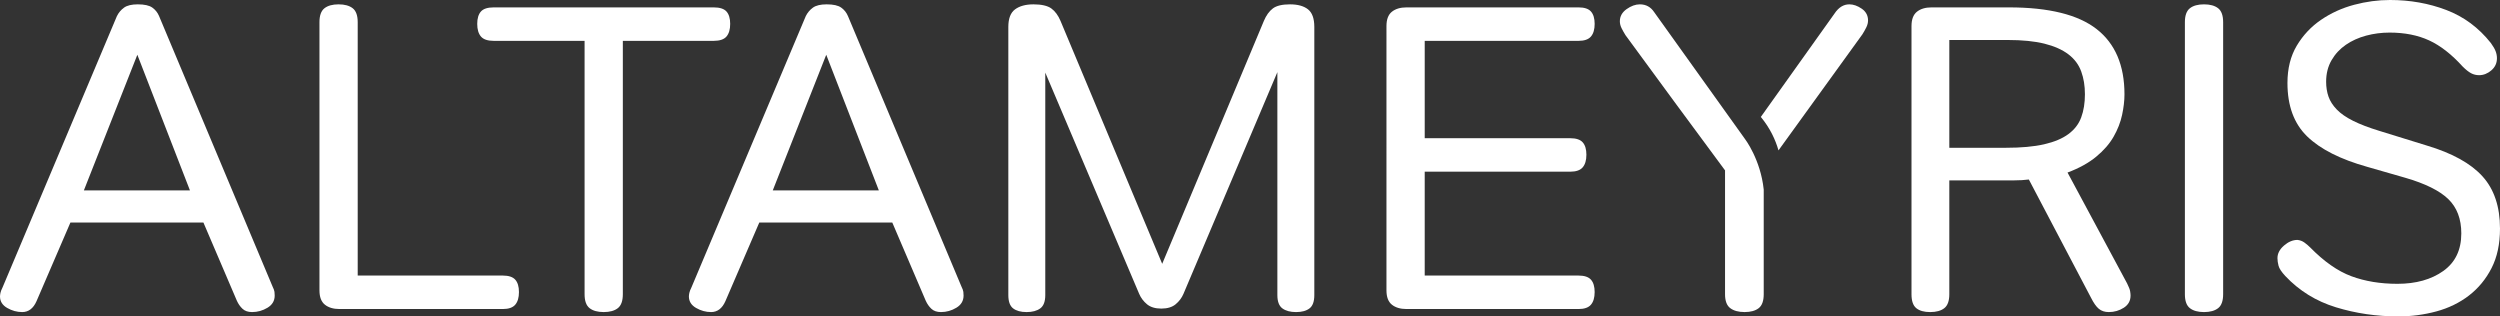 <svg xmlns="http://www.w3.org/2000/svg" id="Calque_2" data-name="Calque 2" viewBox="0 0 1150.39 145.6"><rect x="0" y="0" width="1150.39" height="145.6" fill="#333333" stroke="none"/><defs><style>      .cls-1 {        fill: #fff;      }    </style></defs><g id="Calque_1-2" data-name="Calque 1"><g><path class="cls-1" d="M10.2,143.6c-2.4,0-4.7-.63-6.9-1.9-2.2-1.27-3.3-3.03-3.3-5.3,0-.4.07-.93.2-1.6.13-.67.47-1.53,1-2.6L53.8,7.4c.8-1.6,1.9-2.9,3.3-3.9s3.5-1.5,6.3-1.5c3.07,0,5.3.5,6.7,1.5s2.43,2.3,3.1,3.9l52.2,124.4c.53,1.07.83,1.9.9,2.5.07.6.1,1.17.1,1.7,0,2.4-1.1,4.27-3.3,5.6-2.2,1.33-4.57,2-7.1,2-1.87,0-3.33-.5-4.4-1.5-1.07-1-1.93-2.23-2.6-3.7l-15.4-36h-61.2l-15.6,36.2c-1.47,3.33-3.67,5-6.6,5ZM63.2,25.2l-24.6,62.4h48.8l-24.2-62.4Z"></path><path class="cls-1" d="M147,10.2c0-3.07.77-5.2,2.3-6.4,1.53-1.2,3.7-1.8,6.5-1.8s4.97.6,6.5,1.8c1.53,1.2,2.3,3.33,2.3,6.4v116.6h66.8c2.67,0,4.57.63,5.7,1.9,1.13,1.27,1.7,3.17,1.7,5.7s-.57,4.47-1.7,5.8c-1.13,1.33-3.03,2-5.7,2h-75.2c-2.8,0-5.03-.67-6.7-2-1.67-1.33-2.5-3.53-2.5-6.6V10.2Z"></path><path class="cls-1" d="M286.6,135.4c0,3.07-.77,5.2-2.3,6.4-1.53,1.2-3.7,1.8-6.5,1.8s-4.97-.6-6.5-1.8c-1.53-1.2-2.3-3.33-2.3-6.4V18.8h-41.8c-2.8,0-4.77-.67-5.9-2-1.13-1.33-1.7-3.27-1.7-5.8s.57-4.43,1.7-5.7c1.13-1.27,3.1-1.9,5.9-1.9h101.2c2.8,0,4.77.63,5.9,1.9,1.13,1.27,1.7,3.17,1.7,5.7s-.57,4.47-1.7,5.8c-1.13,1.33-3.1,2-5.9,2h-41.8v116.6Z"></path><path class="cls-1" d="M327.2,143.6c-2.4,0-4.7-.63-6.9-1.9-2.2-1.27-3.3-3.03-3.3-5.3,0-.4.07-.93.2-1.6.13-.67.47-1.53,1-2.6L370.79,7.4c.8-1.6,1.9-2.9,3.3-3.9,1.4-1,3.5-1.5,6.3-1.5,3.07,0,5.3.5,6.7,1.5,1.4,1,2.43,2.3,3.1,3.9l52.2,124.4c.53,1.07.83,1.9.9,2.5.07.6.1,1.17.1,1.7,0,2.4-1.1,4.27-3.3,5.6-2.2,1.33-4.57,2-7.1,2-1.87,0-3.33-.5-4.4-1.5-1.07-1-1.93-2.23-2.6-3.7l-15.4-36h-61.2l-15.6,36.2c-1.47,3.33-3.67,5-6.6,5ZM380.2,25.2l-24.6,62.4h48.8l-24.2-62.4Z"></path><path class="cls-1" d="M480.99,33.4v102.4c0,2.93-.77,4.97-2.3,6.1-1.53,1.13-3.63,1.7-6.3,1.7s-4.73-.57-6.2-1.7c-1.47-1.13-2.2-3.17-2.2-6.1V12.4c0-3.87,1.03-6.57,3.1-8.1,2.07-1.53,4.9-2.3,8.5-2.3s6.47.63,8.2,1.9c1.73,1.27,3.13,3.17,4.2,5.7l46.8,111.8,46.8-111.8c1.07-2.53,2.43-4.43,4.1-5.7,1.67-1.27,4.3-1.9,7.9-1.9s6.37.77,8.3,2.3c1.93,1.53,2.9,4.23,2.9,8.1v123.4c0,2.93-.73,4.97-2.2,6.1-1.47,1.13-3.53,1.7-6.2,1.7s-4.77-.57-6.3-1.7c-1.53-1.13-2.3-3.17-2.3-6.1V33.2l-43.2,102c-.8,1.87-2,3.47-3.6,4.8-1.6,1.33-3.8,2-6.6,2s-5-.67-6.6-2c-1.6-1.33-2.8-2.93-3.6-4.8l-43.2-101.8Z"></path><path class="cls-1" d="M655.59,79v47.8h70.8c2.67,0,4.57.63,5.7,1.9,1.13,1.27,1.7,3.17,1.7,5.7s-.57,4.47-1.7,5.8c-1.13,1.33-3.03,2-5.7,2h-79.2c-2.8,0-5.03-.67-6.7-2-1.67-1.33-2.5-3.53-2.5-6.6V12c0-3.07.83-5.27,2.5-6.6,1.67-1.33,3.9-2,6.7-2h79.2c2.67,0,4.57.63,5.7,1.9,1.13,1.27,1.7,3.17,1.7,5.7s-.57,4.47-1.7,5.8c-1.13,1.33-3.03,2-5.7,2h-70.8v44.8h67c2.67,0,4.57.63,5.7,1.9,1.13,1.27,1.7,3.17,1.7,5.7s-.57,4.47-1.7,5.8c-1.13,1.33-3.04,2-5.7,2h-67Z"></path><path class="cls-1" d="M978.79,130.4c.8,1.6,1.27,2.8,1.4,3.6.13.8.2,1.47.2,2,0,2.4-1.04,4.27-3.1,5.6-2.07,1.33-4.37,2-6.9,2-1.87,0-3.4-.5-4.6-1.5s-2.4-2.7-3.6-5.1l-28.6-54.4c-1.07.13-2.17.23-3.3.3-1.13.07-2.3.1-3.5.1h-29.8v52.4c0,3.07-.77,5.2-2.3,6.4-1.53,1.2-3.7,1.8-6.5,1.8s-4.93-.6-6.4-1.8c-1.47-1.2-2.2-3.33-2.2-6.4V12c0-3.07.83-5.27,2.5-6.6,1.67-1.33,3.9-2,6.7-2h35.6c18.4,0,31.87,3.33,40.4,10,8.53,6.67,12.8,16.67,12.8,30,0,2.93-.37,6.1-1.1,9.5-.73,3.4-2.03,6.73-3.9,10-1.87,3.27-4.53,6.33-8,9.2-3.47,2.87-7.87,5.3-13.2,7.3l27.4,51ZM896.99,18.4v49.6h26c7.07,0,12.93-.53,17.6-1.6,4.67-1.07,8.4-2.63,11.2-4.7,2.8-2.07,4.77-4.63,5.9-7.7,1.13-3.07,1.7-6.6,1.7-10.6s-.57-7.37-1.7-10.5c-1.13-3.13-3.1-5.77-5.9-7.9-2.8-2.13-6.47-3.77-11-4.9-4.53-1.13-10.2-1.7-17-1.7h-26.8Z"></path><path class="cls-1" d="M1005.39,10.2c0-3.07.77-5.2,2.3-6.4,1.53-1.2,3.7-1.8,6.5-1.8s4.96.6,6.5,1.8c1.53,1.2,2.3,3.33,2.3,6.4v125.2c0,3.07-.77,5.2-2.3,6.4-1.54,1.2-3.7,1.8-6.5,1.8s-4.97-.6-6.5-1.8c-1.54-1.2-2.3-3.33-2.3-6.4V10.2Z"></path><path class="cls-1" d="M1116.79,67c11.6,3.47,20.1,8.17,25.5,14.1,5.4,5.93,8.1,13.97,8.1,24.1,0,7.07-1.3,13.13-3.9,18.2-2.6,5.07-6.07,9.27-10.4,12.6-4.33,3.33-9.33,5.77-15,7.3-5.67,1.53-11.5,2.3-17.5,2.3-10,0-19.57-1.4-28.7-4.2-9.13-2.8-16.9-7.6-23.3-14.4-1.73-1.87-2.77-3.43-3.1-4.7-.33-1.27-.5-2.43-.5-3.5,0-2.13,1-4.07,3-5.8,2-1.73,4.07-2.6,6.2-2.6,1.2.13,2.27.53,3.2,1.2.93.67,1.8,1.4,2.6,2.2,6.4,6.53,12.73,10.97,19,13.3,6.27,2.33,13.33,3.5,21.2,3.5,8.53,0,15.57-1.97,21.1-5.9,5.53-3.93,8.3-9.7,8.3-17.3,0-6.67-2-11.93-6-15.8-4-3.87-10.6-7.13-19.8-9.8l-17.4-5c-12.4-3.47-21.63-8.13-27.7-14-6.07-5.87-9.1-14.07-9.1-24.6,0-6.67,1.43-12.4,4.3-17.2,2.87-4.8,6.6-8.77,11.2-11.9,4.6-3.13,9.67-5.43,15.2-6.9,5.53-1.47,11.03-2.2,16.5-2.2,9.2,0,17.83,1.53,25.9,4.6,8.07,3.07,14.9,8.13,20.5,15.2,1.07,1.47,1.8,2.73,2.2,3.8.4,1.07.6,2.13.6,3.2,0,2.27-.87,4.13-2.6,5.6-1.73,1.47-3.6,2.2-5.6,2.2-1.33,0-2.57-.3-3.7-.9-1.13-.6-2.43-1.63-3.9-3.1-5.07-5.6-10.2-9.6-15.4-12s-11.27-3.6-18.2-3.6c-3.73,0-7.33.47-10.8,1.4-3.47.93-6.57,2.33-9.3,4.2-2.73,1.87-4.93,4.23-6.6,7.1-1.67,2.87-2.5,6.17-2.5,9.9,0,2.53.37,4.83,1.1,6.9.73,2.07,2,4.03,3.8,5.9,1.8,1.87,4.3,3.6,7.5,5.2s7.2,3.13,12,4.6l22,6.8Z"></path></g><g><path class="cls-1" d="M802.99,64l-41.8-58.4c-1.6-2.4-3.8-3.6-6.6-3.6-2,0-4.03.73-6.1,2.2-2.07,1.47-3.1,3.33-3.1,5.6,0,1.07.27,2.13.8,3.2.53,1.07,1.13,2.13,1.8,3.2,7.2,9.87,14.83,20.27,22.9,31.2,8.07,10.93,15.7,21.27,22.9,31v57c0,3.07.8,5.2,2.4,6.4,1.6,1.2,3.8,1.8,6.6,1.8s4.97-.6,6.5-1.8c1.53-1.2,2.3-3.33,2.3-6.4v-48.16c-1.45-13.88-8.6-23.24-8.6-23.24Z"></path><path class="cls-1" d="M856.69,4c-1.93-1.33-3.83-2-5.7-2-2.67,0-4.93,1.4-6.8,4.2l-33.94,47.61c4.28,5.16,6.75,10.56,8.13,15.39l38.61-53.4c.67-1.07,1.27-2.13,1.8-3.2.53-1.07.8-2.13.8-3.2,0-2.27-.97-4.07-2.9-5.4Z"></path></g></g></svg>